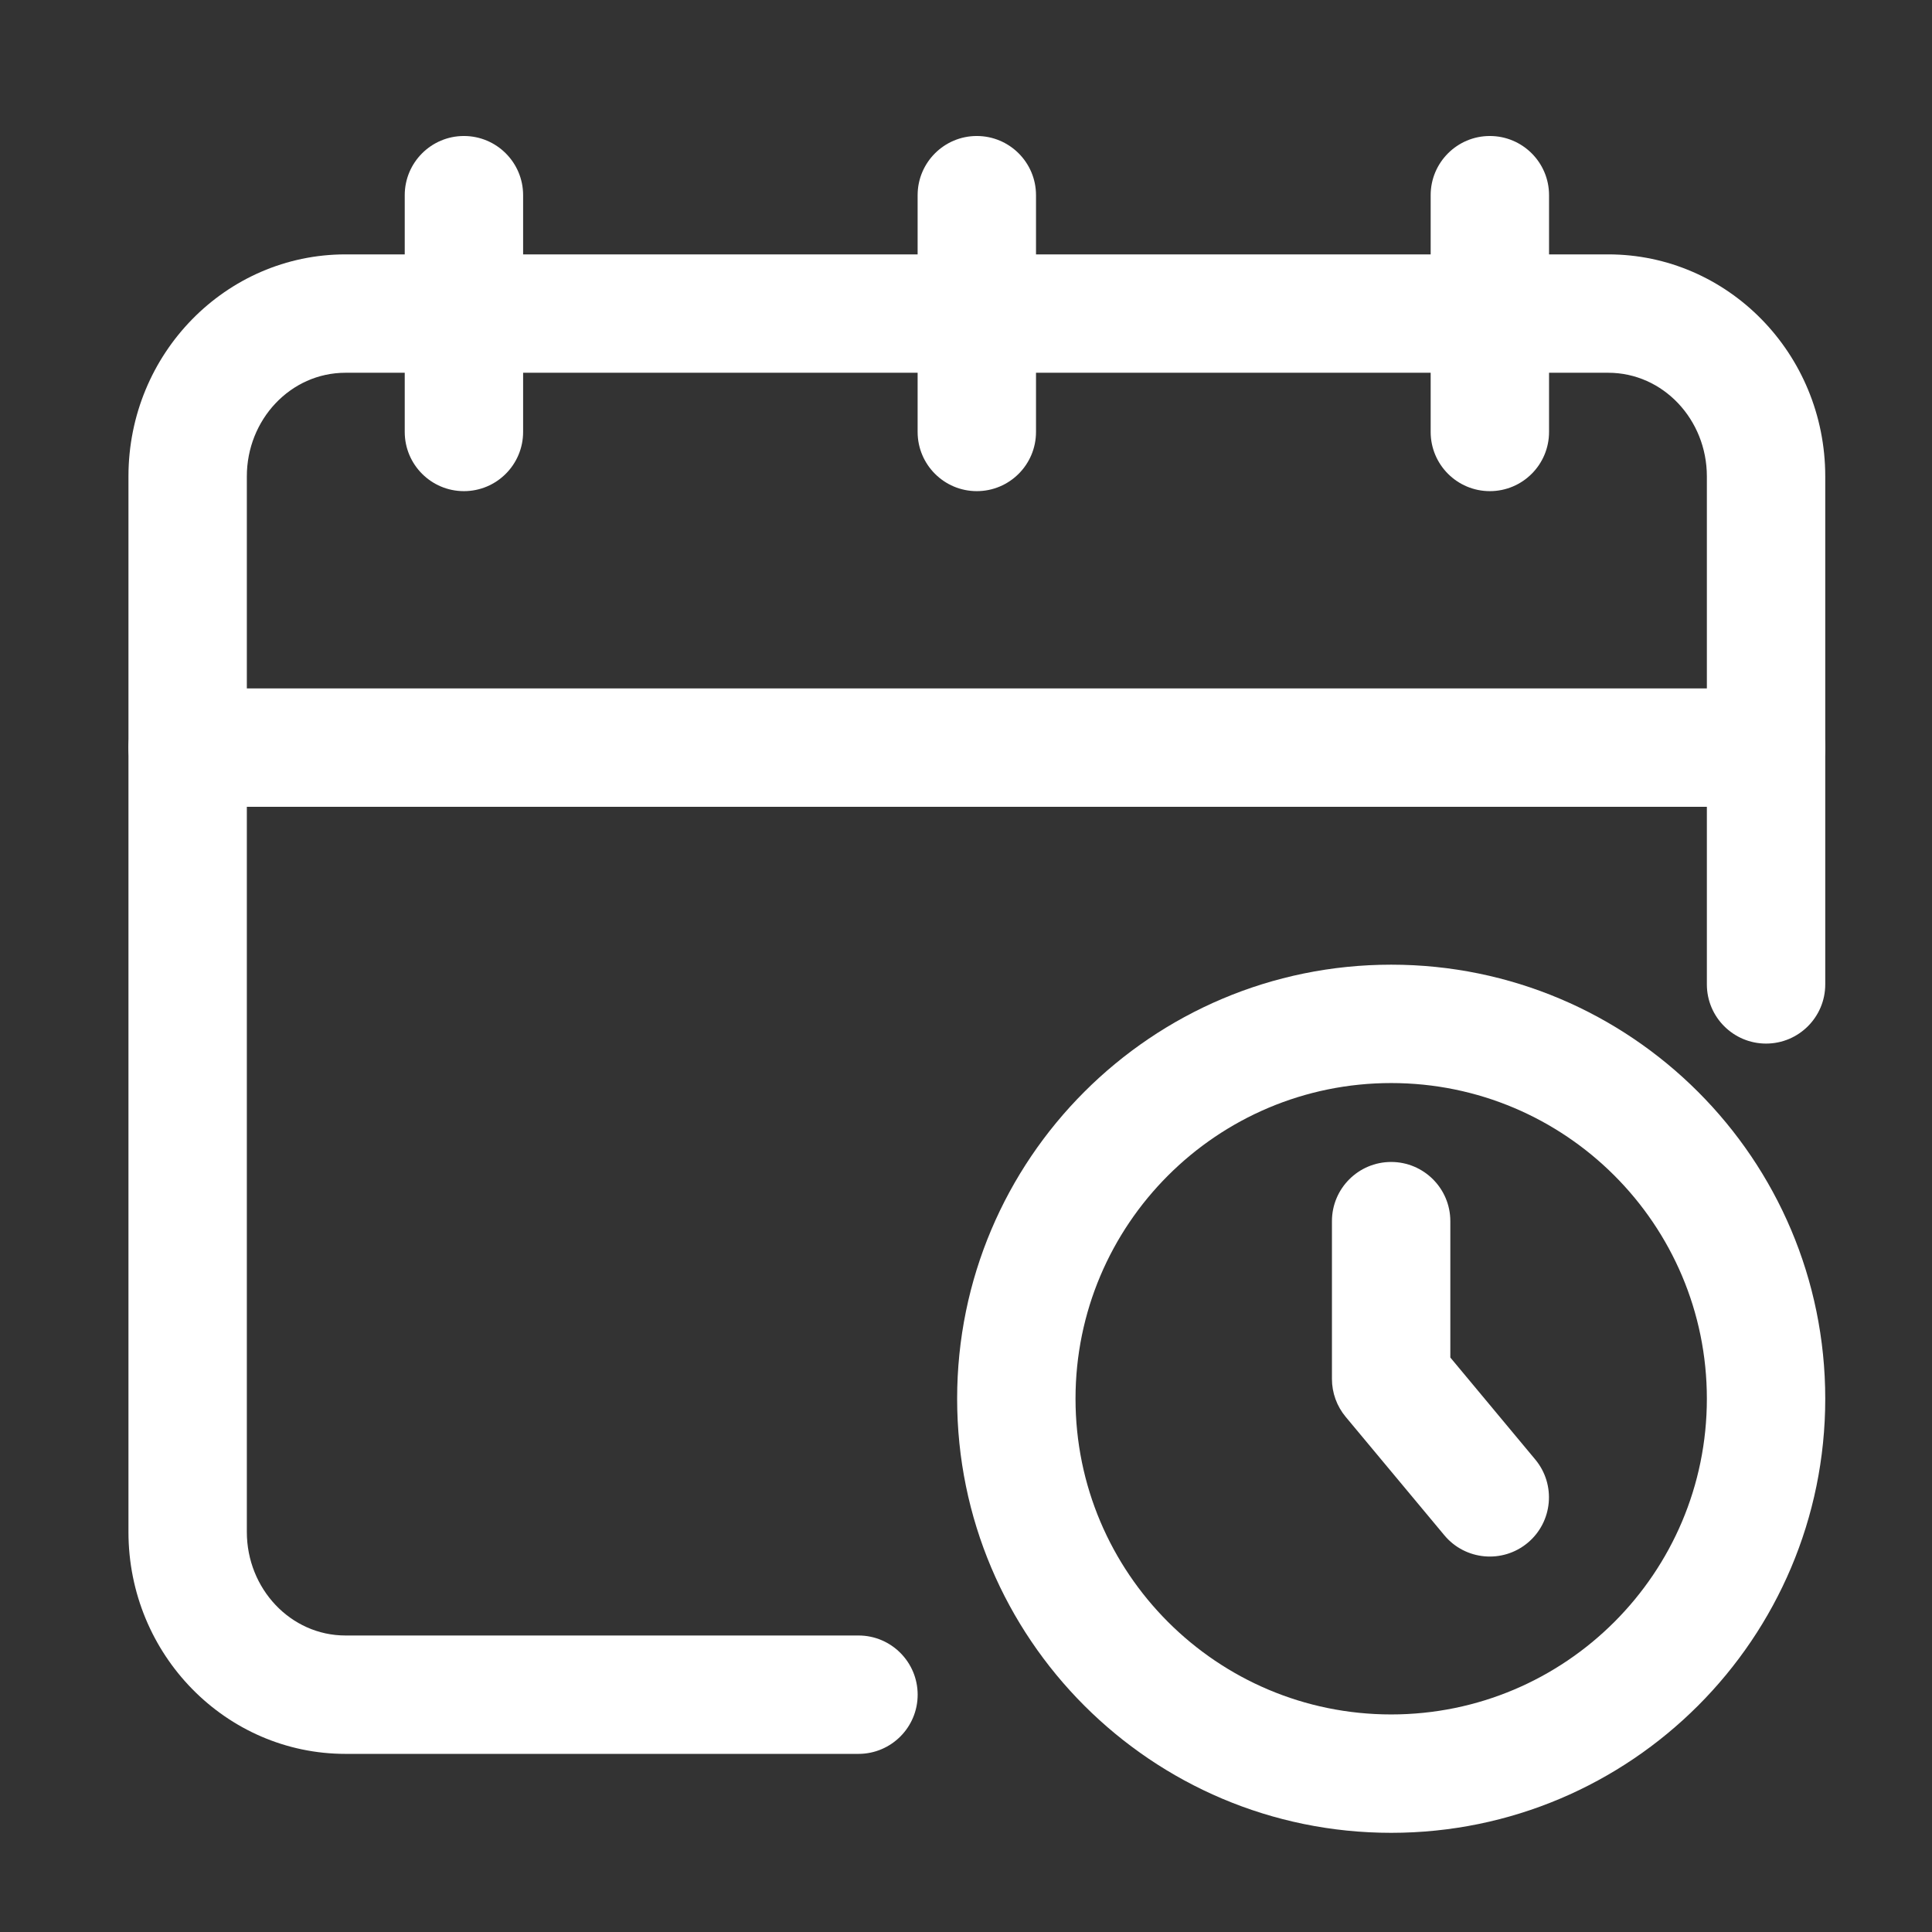 <svg width="51" height="51" viewBox="0 0 51 51" fill="none" xmlns="http://www.w3.org/2000/svg">
<rect x="0" y="0" width="51" height="51" fill="#333333" stroke="none"/>
<g id="agenda 1">
<g id="Icon">
<path id="Vector" fill-rule="evenodd" clip-rule="evenodd" d="M22.662 43.173H9.12C7.67 43.173 6.516 41.936 6.516 40.44V12.575C6.516 11.077 7.67 9.84 9.12 9.84H42.453C43.903 9.84 45.057 11.077 45.057 12.575V25.986C45.057 26.848 45.757 27.548 46.62 27.548C47.482 27.548 48.182 26.848 48.182 25.986V12.575C48.182 9.327 45.603 6.715 42.453 6.715H9.12C5.97 6.715 3.391 9.327 3.391 12.575V40.44C3.391 43.686 5.97 46.298 9.12 46.298H22.662C23.524 46.298 24.224 45.598 24.224 44.736C24.224 43.873 23.524 43.173 22.662 43.173Z" fill="white"/>
<path id="Vector_2" fill-rule="evenodd" clip-rule="evenodd" d="M10.684 5.152V11.402C10.684 12.265 11.384 12.965 12.246 12.965C13.109 12.965 13.809 12.265 13.809 11.402V5.152C13.809 4.29 13.109 3.59 12.246 3.59C11.384 3.59 10.684 4.29 10.684 5.152Z" fill="white"/>
<path id="Vector_3" fill-rule="evenodd" clip-rule="evenodd" d="M37.766 5.152V11.402C37.766 12.265 38.466 12.965 39.328 12.965C40.191 12.965 40.891 12.265 40.891 11.402V5.152C40.891 4.29 40.191 3.59 39.328 3.59C38.466 3.59 37.766 4.29 37.766 5.152Z" fill="white"/>
<path id="Vector_4" fill-rule="evenodd" clip-rule="evenodd" d="M24.223 5.152V11.402C24.223 12.265 24.923 12.965 25.785 12.965C26.648 12.965 27.348 12.265 27.348 11.402V5.152C27.348 4.29 26.648 3.59 25.785 3.59C24.923 3.59 24.223 4.29 24.223 5.152Z" fill="white"/>
<path id="Vector_5" fill-rule="evenodd" clip-rule="evenodd" d="M4.953 21.298H46.62C47.482 21.298 48.182 20.598 48.182 19.735C48.182 18.873 47.482 18.173 46.62 18.173H4.953C4.091 18.173 3.391 18.873 3.391 19.735C3.391 20.598 4.091 21.298 4.953 21.298Z" fill="white"/>
<path id="Vector_6" fill-rule="evenodd" clip-rule="evenodd" d="M36.724 25.465C30.399 25.465 25.266 30.598 25.266 36.923C25.266 43.248 30.399 48.382 36.724 48.382C43.049 48.382 48.182 43.248 48.182 36.923C48.182 30.598 43.049 25.465 36.724 25.465ZM36.724 28.59C41.324 28.59 45.057 32.323 45.057 36.923C45.057 41.523 41.324 45.257 36.724 45.257C32.124 45.257 28.391 41.523 28.391 36.923C28.391 32.323 32.124 28.59 36.724 28.59Z" fill="white"/>
<path id="Vector_7" fill-rule="evenodd" clip-rule="evenodd" d="M35.16 32.235V36.402C35.16 36.767 35.289 37.121 35.523 37.402L38.127 40.527C38.679 41.19 39.664 41.279 40.327 40.727C40.989 40.175 41.079 39.19 40.527 38.527L38.285 35.835V32.235C38.285 31.373 37.585 30.673 36.723 30.673C35.86 30.673 35.16 31.373 35.16 32.235Z" fill="white"/>
</g>
</g>
</svg>
